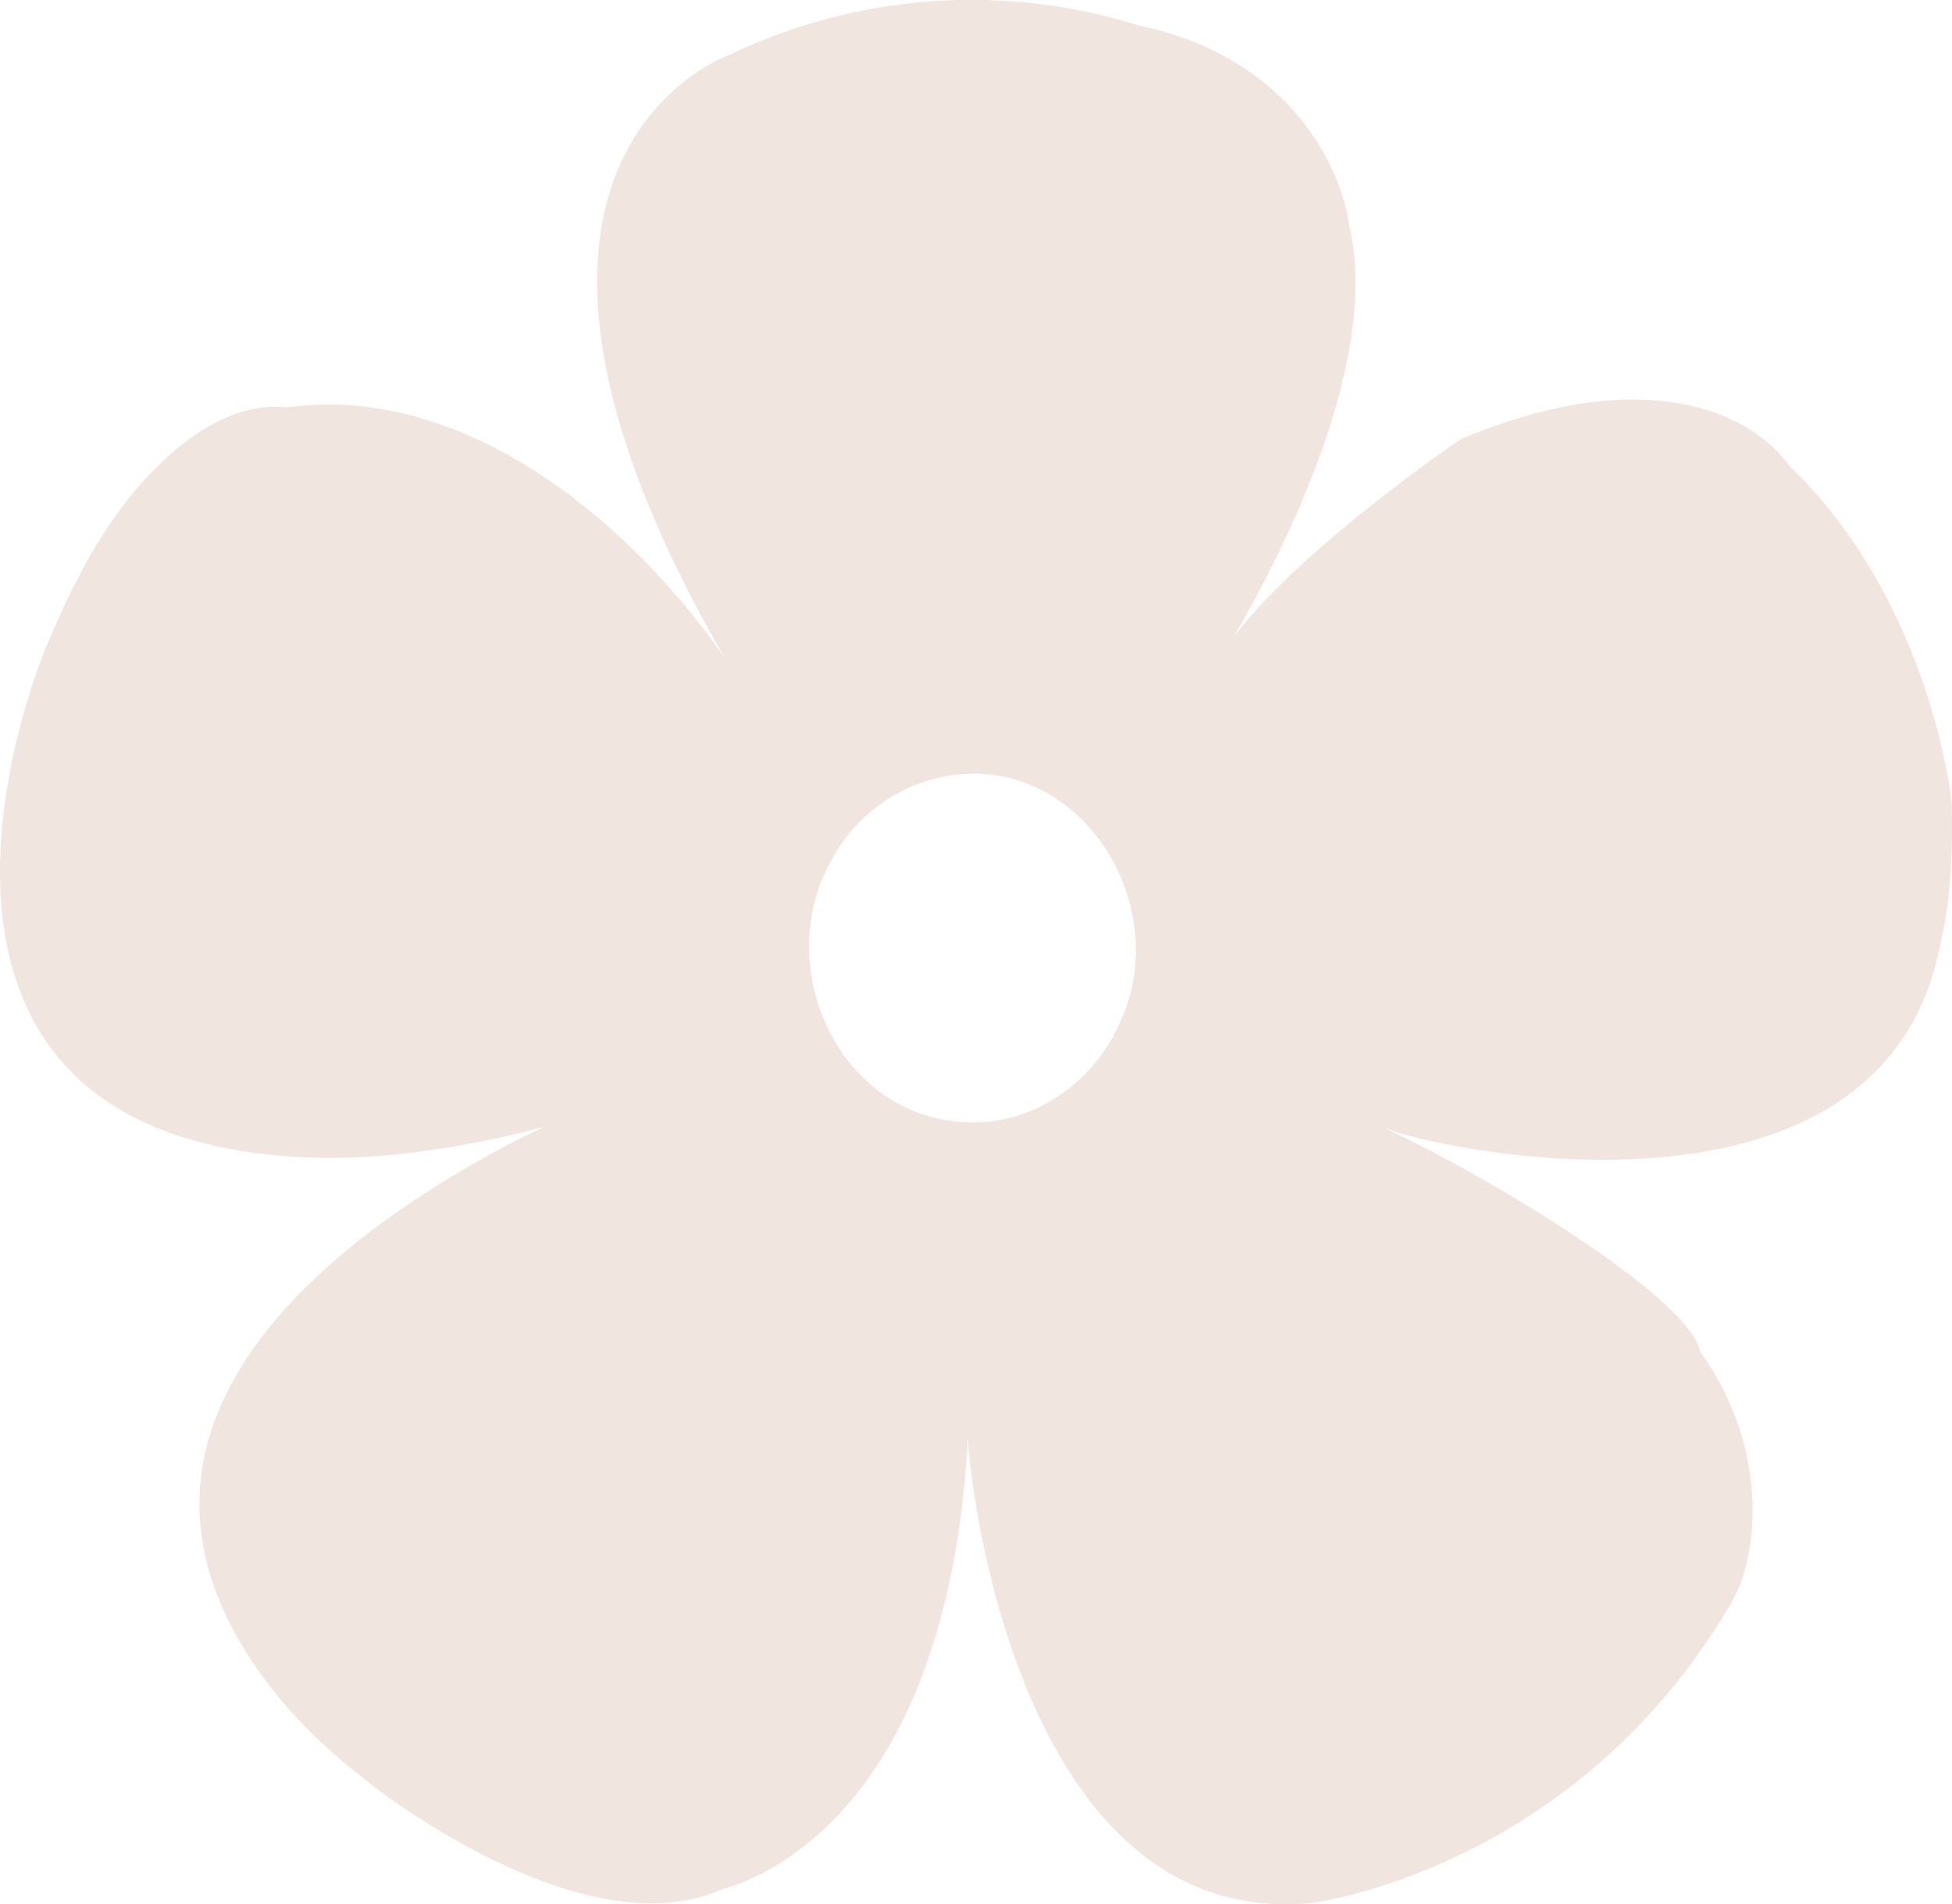 <svg viewBox="0 0 273.179 266.428" height="266.428" width="273.179" xmlns="http://www.w3.org/2000/svg">
  <path fill="#f0e5df" transform="translate(-0.015 0.015)" d="M273.124,112.155c-.1-1.226-2.93-25.17-19.327-43.507-1.094-1.253-2.237-2.353-3.309-3.4-.561-.72-6.657-10.191-24.3-9.3-6.607.363-13.539,2.122-21.624,5.425-.956.572-22.987,15.776-31.876,27.726,6.343-11,20.706-38.351,16.138-57.579-1.193-8.745-8.877-23.669-29.27-27.918A78.444,78.444,0,0,0,102.9,7.287c-.247.115-.456.214-.583.275s-.176.082-.187.088c-.83.3-40.495,14.764-1.226,83.474.264.462.407.715.583,1.017.027.044.027.049.022.038a93.526,93.526,0,0,0-8.52-10.735c-10.3-11.466-29.913-27.572-52.857-24.461-1.308,0-10.169-1.77-21.811,12.368-4.7,5.931-8.02,11.972-12.1,21.762C-1.4,110.775-12.2,160.257,44.184,161.972c8.58.22,19.519-1.033,31.788-4.266.154-.038.22-.055.225-.055a127.224,127.224,0,0,0-11.917,6.338C38.523,179.232,12.061,205.27,39.622,238.2A75.294,75.294,0,0,0,50.8,248.716c.912.907,30.622,24.411,50.235,15.622,1.836-.61,31.128-7.4,34.4-62.4.022-.445.033-.77.055-1.044-.275,1.622,5.491,68.638,47.371,65.411.489.126,37.493-4.507,59.436-42.034,4.018-6.871,5.216-21.927-4.348-35.152-1.352-7.349-28.583-23.933-43.012-30.749-.4-.2-1.072-.539-1.4-.709,4.9,2.655,69.754,17.441,78.021-25.532,1.38-5.915,1.792-12.1,1.578-19.909v-.066ZM136.035,157.03c-18.513-.126-28.4-21.872-19.442-37.081a22.727,22.727,0,0,1,17.265-11.565c17.947-2.089,30.716,18.8,22.647,35.212-3.644,7.866-11.571,13.467-20.354,13.434h-.115Z" data-name="Flower Icon" id="Flower_Icon"></path>
</svg>
